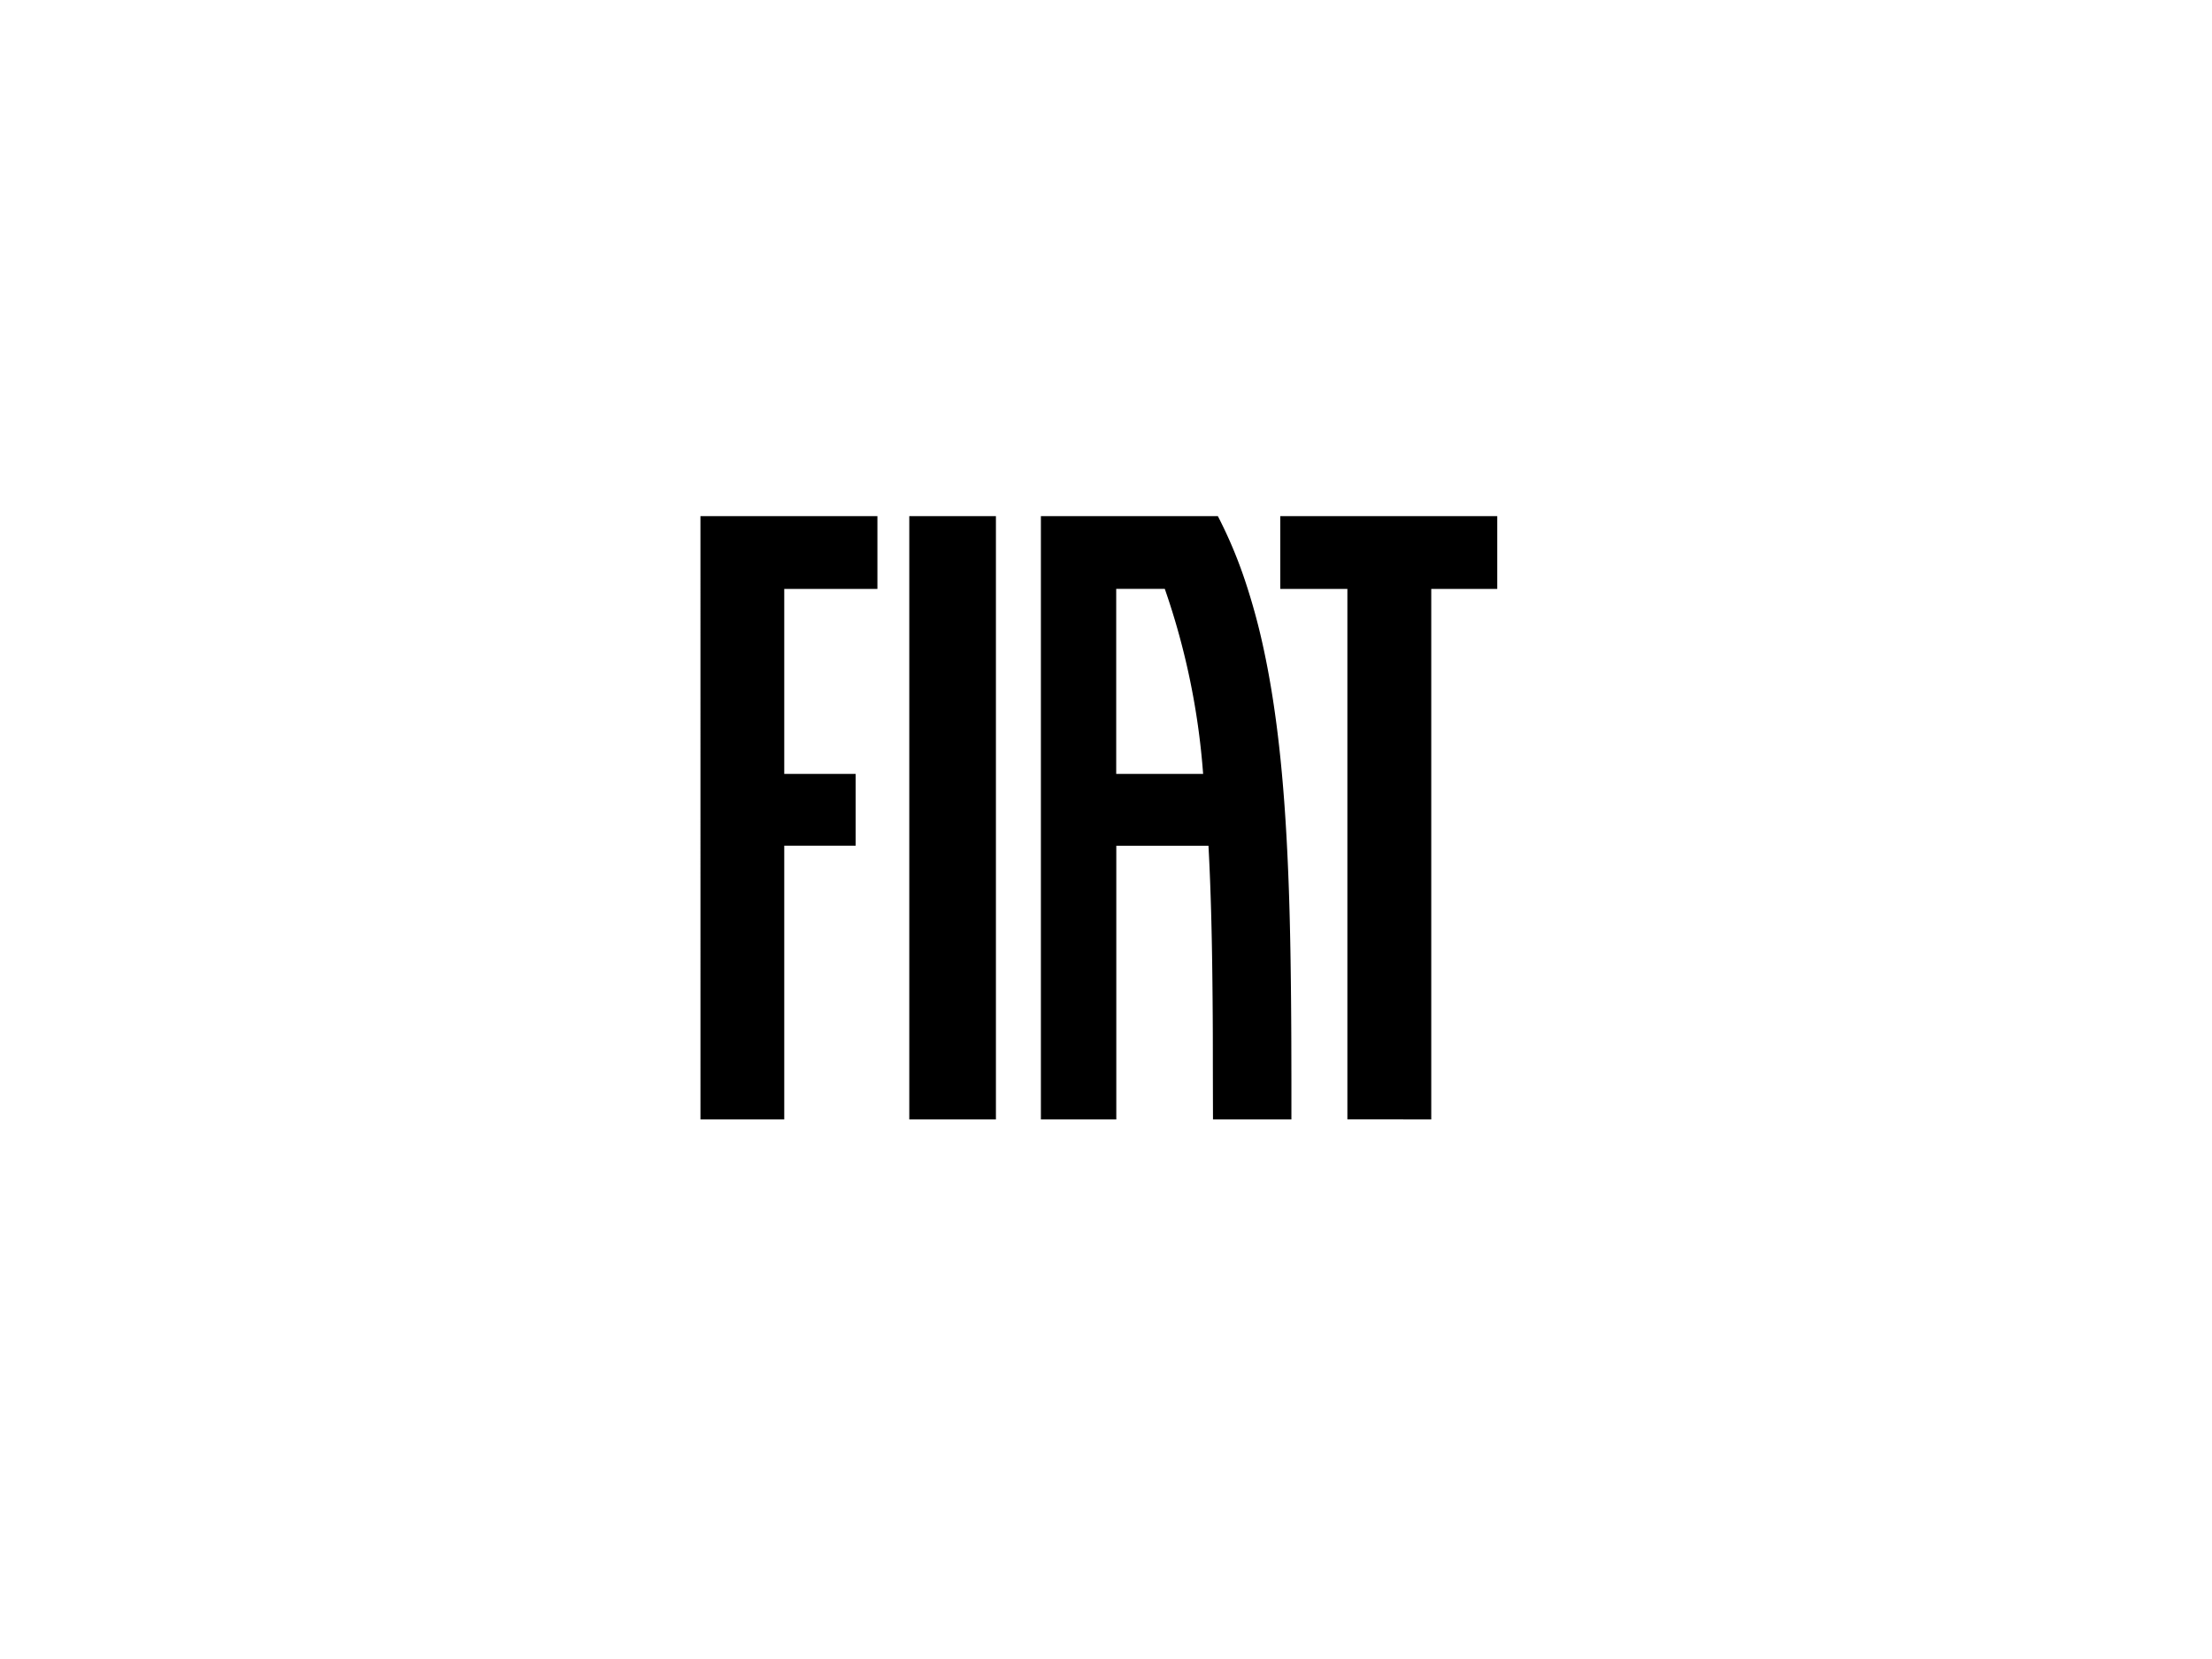 <svg xmlns="http://www.w3.org/2000/svg" xmlns:xlink="http://www.w3.org/1999/xlink" width="120" height="90" viewBox="0 0 120 90">
  <defs>
    <clipPath id="clip-fiat">
      <rect width="120" height="90"/>
    </clipPath>
  </defs>
  <g id="fiat" clip-path="url(#clip-fiat)">
    <path id="FIAT-LOGO" d="M53.983,110.035h4.7v32.729h-4.7Zm20.127,0v3.949h3.64v28.78H82.3v-28.78H85.88v-3.949ZM42.655,142.764H47.2V127.916h3.874v-3.895H47.2V113.984h5.054v-3.949h-9.6Zm32.058-2.144q0,1.076,0,2.144H70.459q-.006-1.857-.008-3.733c0-1.248-.009-2.5-.023-3.745-.027-2.49-.084-4.971-.214-7.37h-5v14.848H61.123V110.035h9.6a24.489,24.489,0,0,1,1.475,3.5,34.347,34.347,0,0,1,1.027,3.789c.279,1.3.5,2.646.679,4.013s.314,2.765.419,4.175.179,2.844.234,4.28.089,2.889.111,4.333.034,2.9.04,4.338Q74.711,139.543,74.713,140.62Zm-4.789-16.6a39.39,39.39,0,0,0-2.079-10.037H65.209v10.037Z" transform="translate(-4.655 -82.036)"/>
  </g>
</svg>
